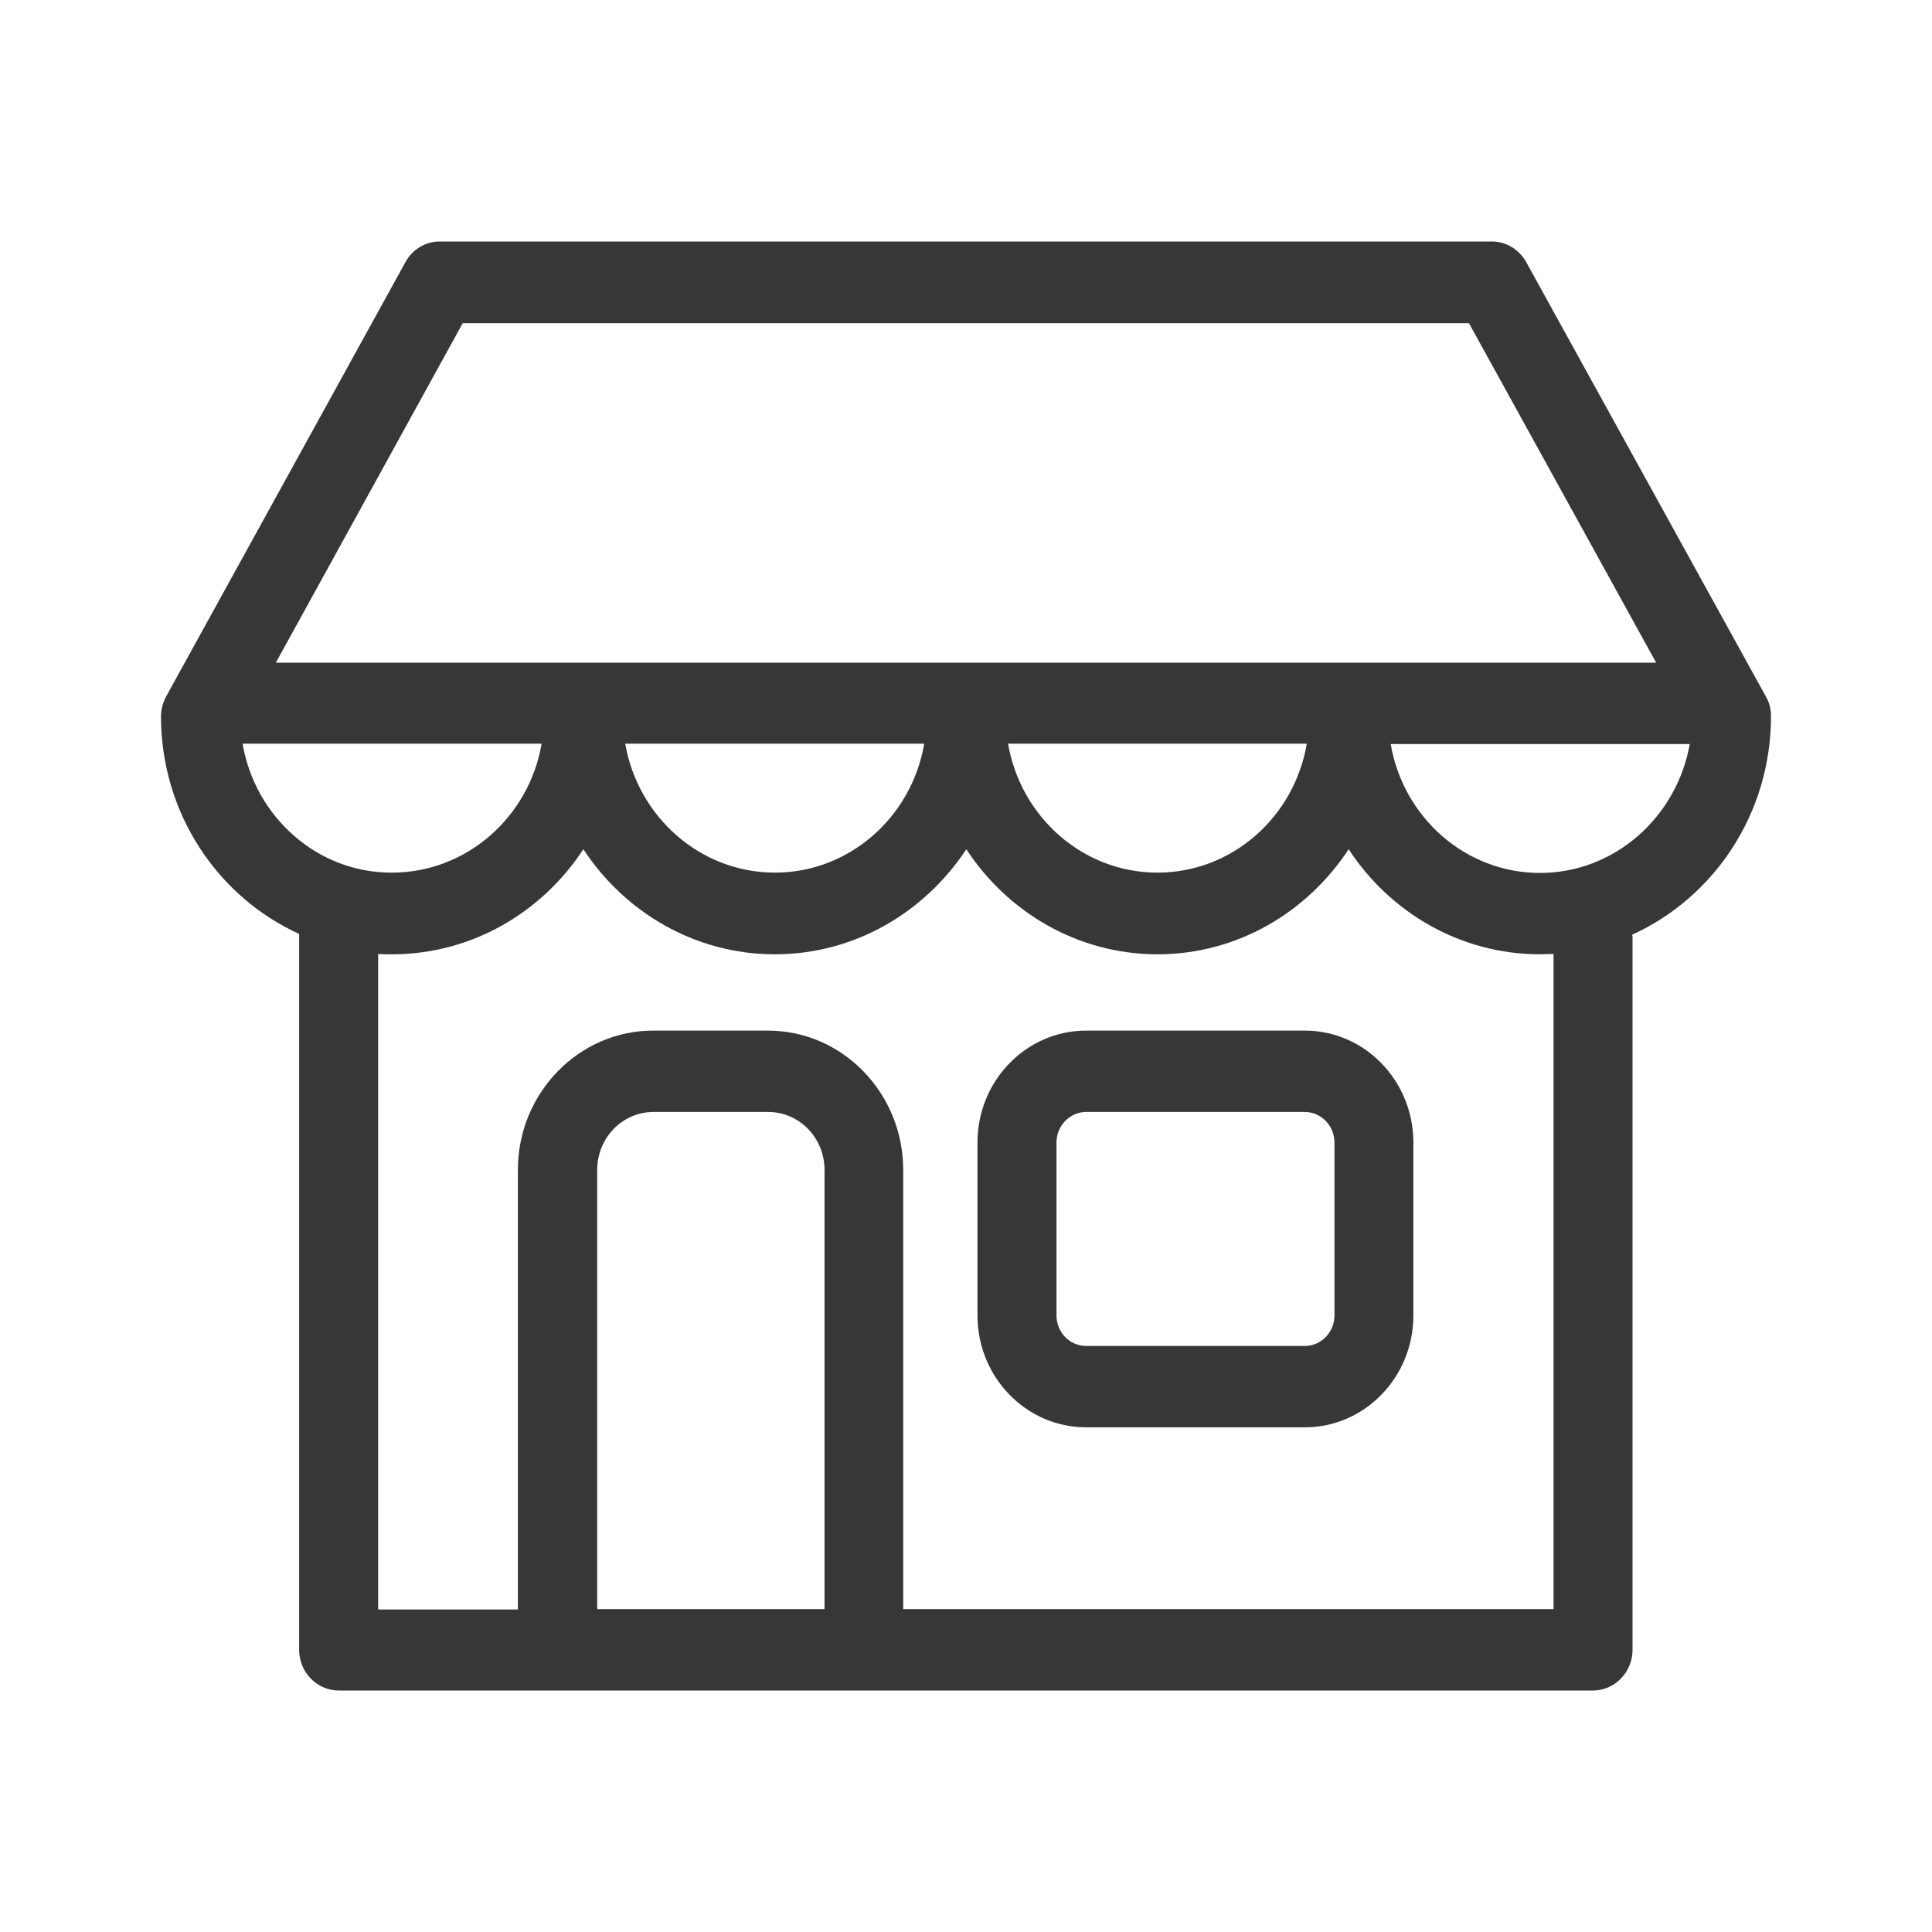 <svg width="18" height="18" viewBox="0 0 18 18" fill="none" xmlns="http://www.w3.org/2000/svg">
<path fill-rule="evenodd" clip-rule="evenodd" d="M10.119 9.602H12.157C12.715 9.602 13.168 10.069 13.168 10.645V12.256C13.168 12.831 12.715 13.298 12.157 13.298H10.119C9.561 13.298 9.107 12.831 9.107 12.256V10.645C9.107 10.069 9.561 9.602 10.119 9.602ZM12.157 12.54C12.307 12.54 12.433 12.414 12.433 12.256V10.645C12.433 10.49 12.31 10.36 12.157 10.36H10.119C9.969 10.36 9.843 10.486 9.843 10.645V12.256C9.843 12.411 9.965 12.54 10.119 12.54H12.157Z" fill="#373737"/>
<path fill-rule="evenodd" clip-rule="evenodd" d="M16.451 6.487C16.485 6.544 16.5 6.607 16.5 6.673C16.5 7.583 15.967 8.363 15.207 8.708C15.21 8.72 15.21 8.733 15.21 8.749V15.371C15.21 15.579 15.044 15.75 14.842 15.75H3.155C2.953 15.75 2.787 15.579 2.787 15.371V8.701C2.03 8.357 1.5 7.58 1.5 6.673C1.5 6.607 1.518 6.544 1.549 6.487L3.777 2.443C3.842 2.323 3.964 2.25 4.096 2.25H13.901C14.033 2.25 14.155 2.326 14.22 2.443L16.451 6.487ZM13.686 3.011H4.311L2.57 6.174H15.43L13.686 3.011ZM10.784 8.13C11.48 8.13 12.059 7.611 12.175 6.929H9.392C9.509 7.611 10.088 8.13 10.784 8.13ZM7.219 8.13C7.915 8.13 8.494 7.611 8.611 6.929H5.825C5.944 7.611 6.524 8.13 7.219 8.13ZM5.046 6.929H2.26C2.377 7.611 2.956 8.133 3.652 8.13C4.347 8.13 4.93 7.611 5.046 6.929ZM5.564 14.992H7.682V10.9C7.682 10.6 7.446 10.36 7.158 10.36H6.088C5.797 10.36 5.564 10.603 5.564 10.9V14.992ZM8.415 14.992H14.474V8.888C14.453 8.888 14.432 8.889 14.411 8.889C14.39 8.89 14.37 8.891 14.348 8.891C13.607 8.891 12.951 8.502 12.565 7.912C12.178 8.502 11.525 8.891 10.784 8.891C10.045 8.891 9.389 8.502 9.003 7.912C8.614 8.502 7.961 8.891 7.219 8.891C6.478 8.891 5.822 8.502 5.435 7.912C5.049 8.502 4.393 8.891 3.652 8.891C3.609 8.891 3.566 8.891 3.523 8.888V14.995H4.825V10.9C4.825 10.183 5.393 9.602 6.085 9.602H7.155C7.851 9.602 8.415 10.186 8.415 10.9V14.992ZM12.957 6.932C13.073 7.615 13.653 8.133 14.348 8.133C15.044 8.133 15.623 7.611 15.743 6.932H12.957Z" fill="#373737"/>
</svg>
